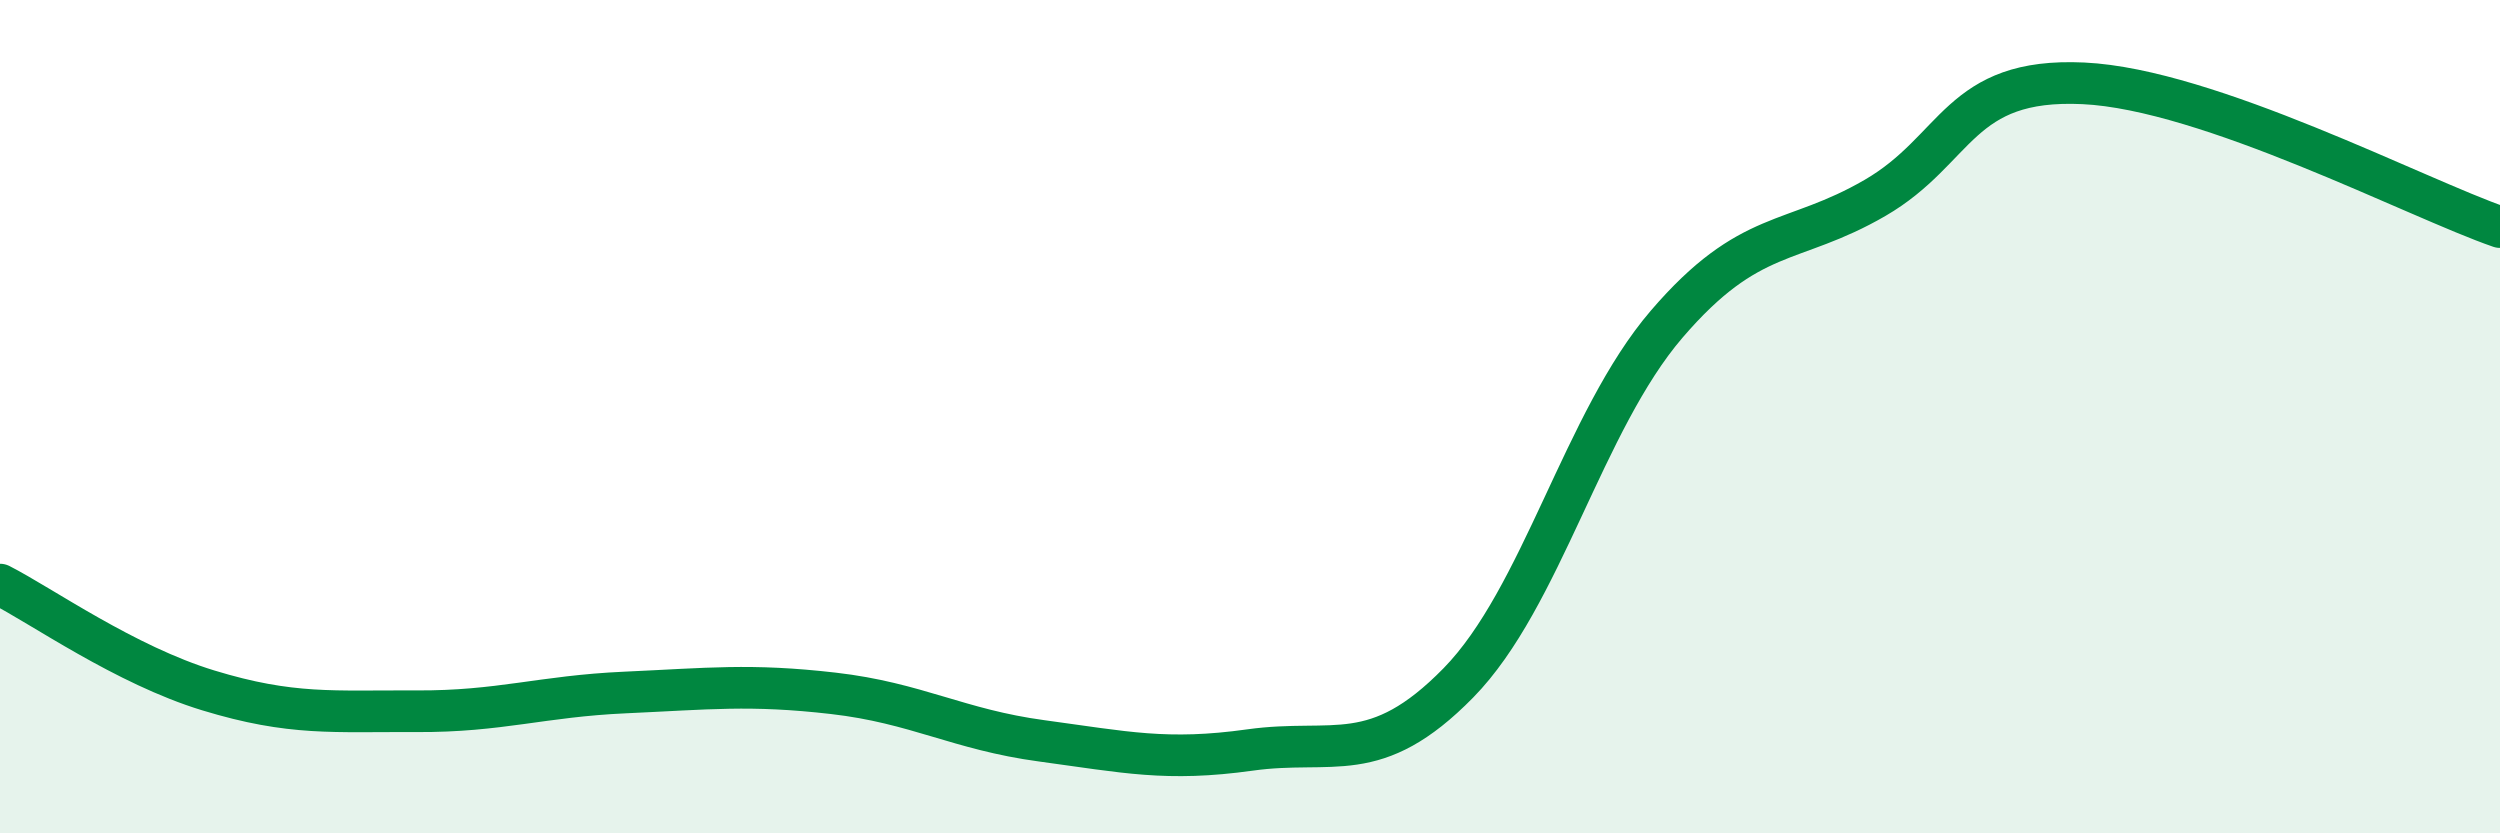 
    <svg width="60" height="20" viewBox="0 0 60 20" xmlns="http://www.w3.org/2000/svg">
      <path
        d="M 0,14.03 C 1,14.54 3,15.96 5,16.57 C 7,17.18 8,17.06 10,17.07 C 12,17.08 13,16.71 15,16.62 C 17,16.53 18,16.41 20,16.64 C 22,16.87 23,17.51 25,17.78 C 27,18.05 28,18.28 30,18 C 32,17.72 33,18.43 35,16.39 C 37,14.35 38,10.11 40,7.78 C 42,5.45 43,5.91 45,4.75 C 47,3.59 47,1.86 50,2 C 53,2.14 58,4.76 60,5.45L60 20L0 20Z"
        fill="#008740"
        opacity="0.1"
        stroke-linecap="round"
        stroke-linejoin="round"
      />
      <path
        d="M 0,14.03 C 1,14.54 3,15.96 5,16.57 C 7,17.18 8,17.06 10,17.07 C 12,17.08 13,16.71 15,16.62 C 17,16.53 18,16.41 20,16.64 C 22,16.87 23,17.51 25,17.78 C 27,18.05 28,18.28 30,18 C 32,17.72 33,18.43 35,16.39 C 37,14.35 38,10.11 40,7.78 C 42,5.45 43,5.91 45,4.75 C 47,3.59 47,1.86 50,2 C 53,2.14 58,4.76 60,5.45"
        stroke="#008740"
        stroke-width="1"
        fill="none"
        stroke-linecap="round"
        stroke-linejoin="round"
      />
    </svg>
  